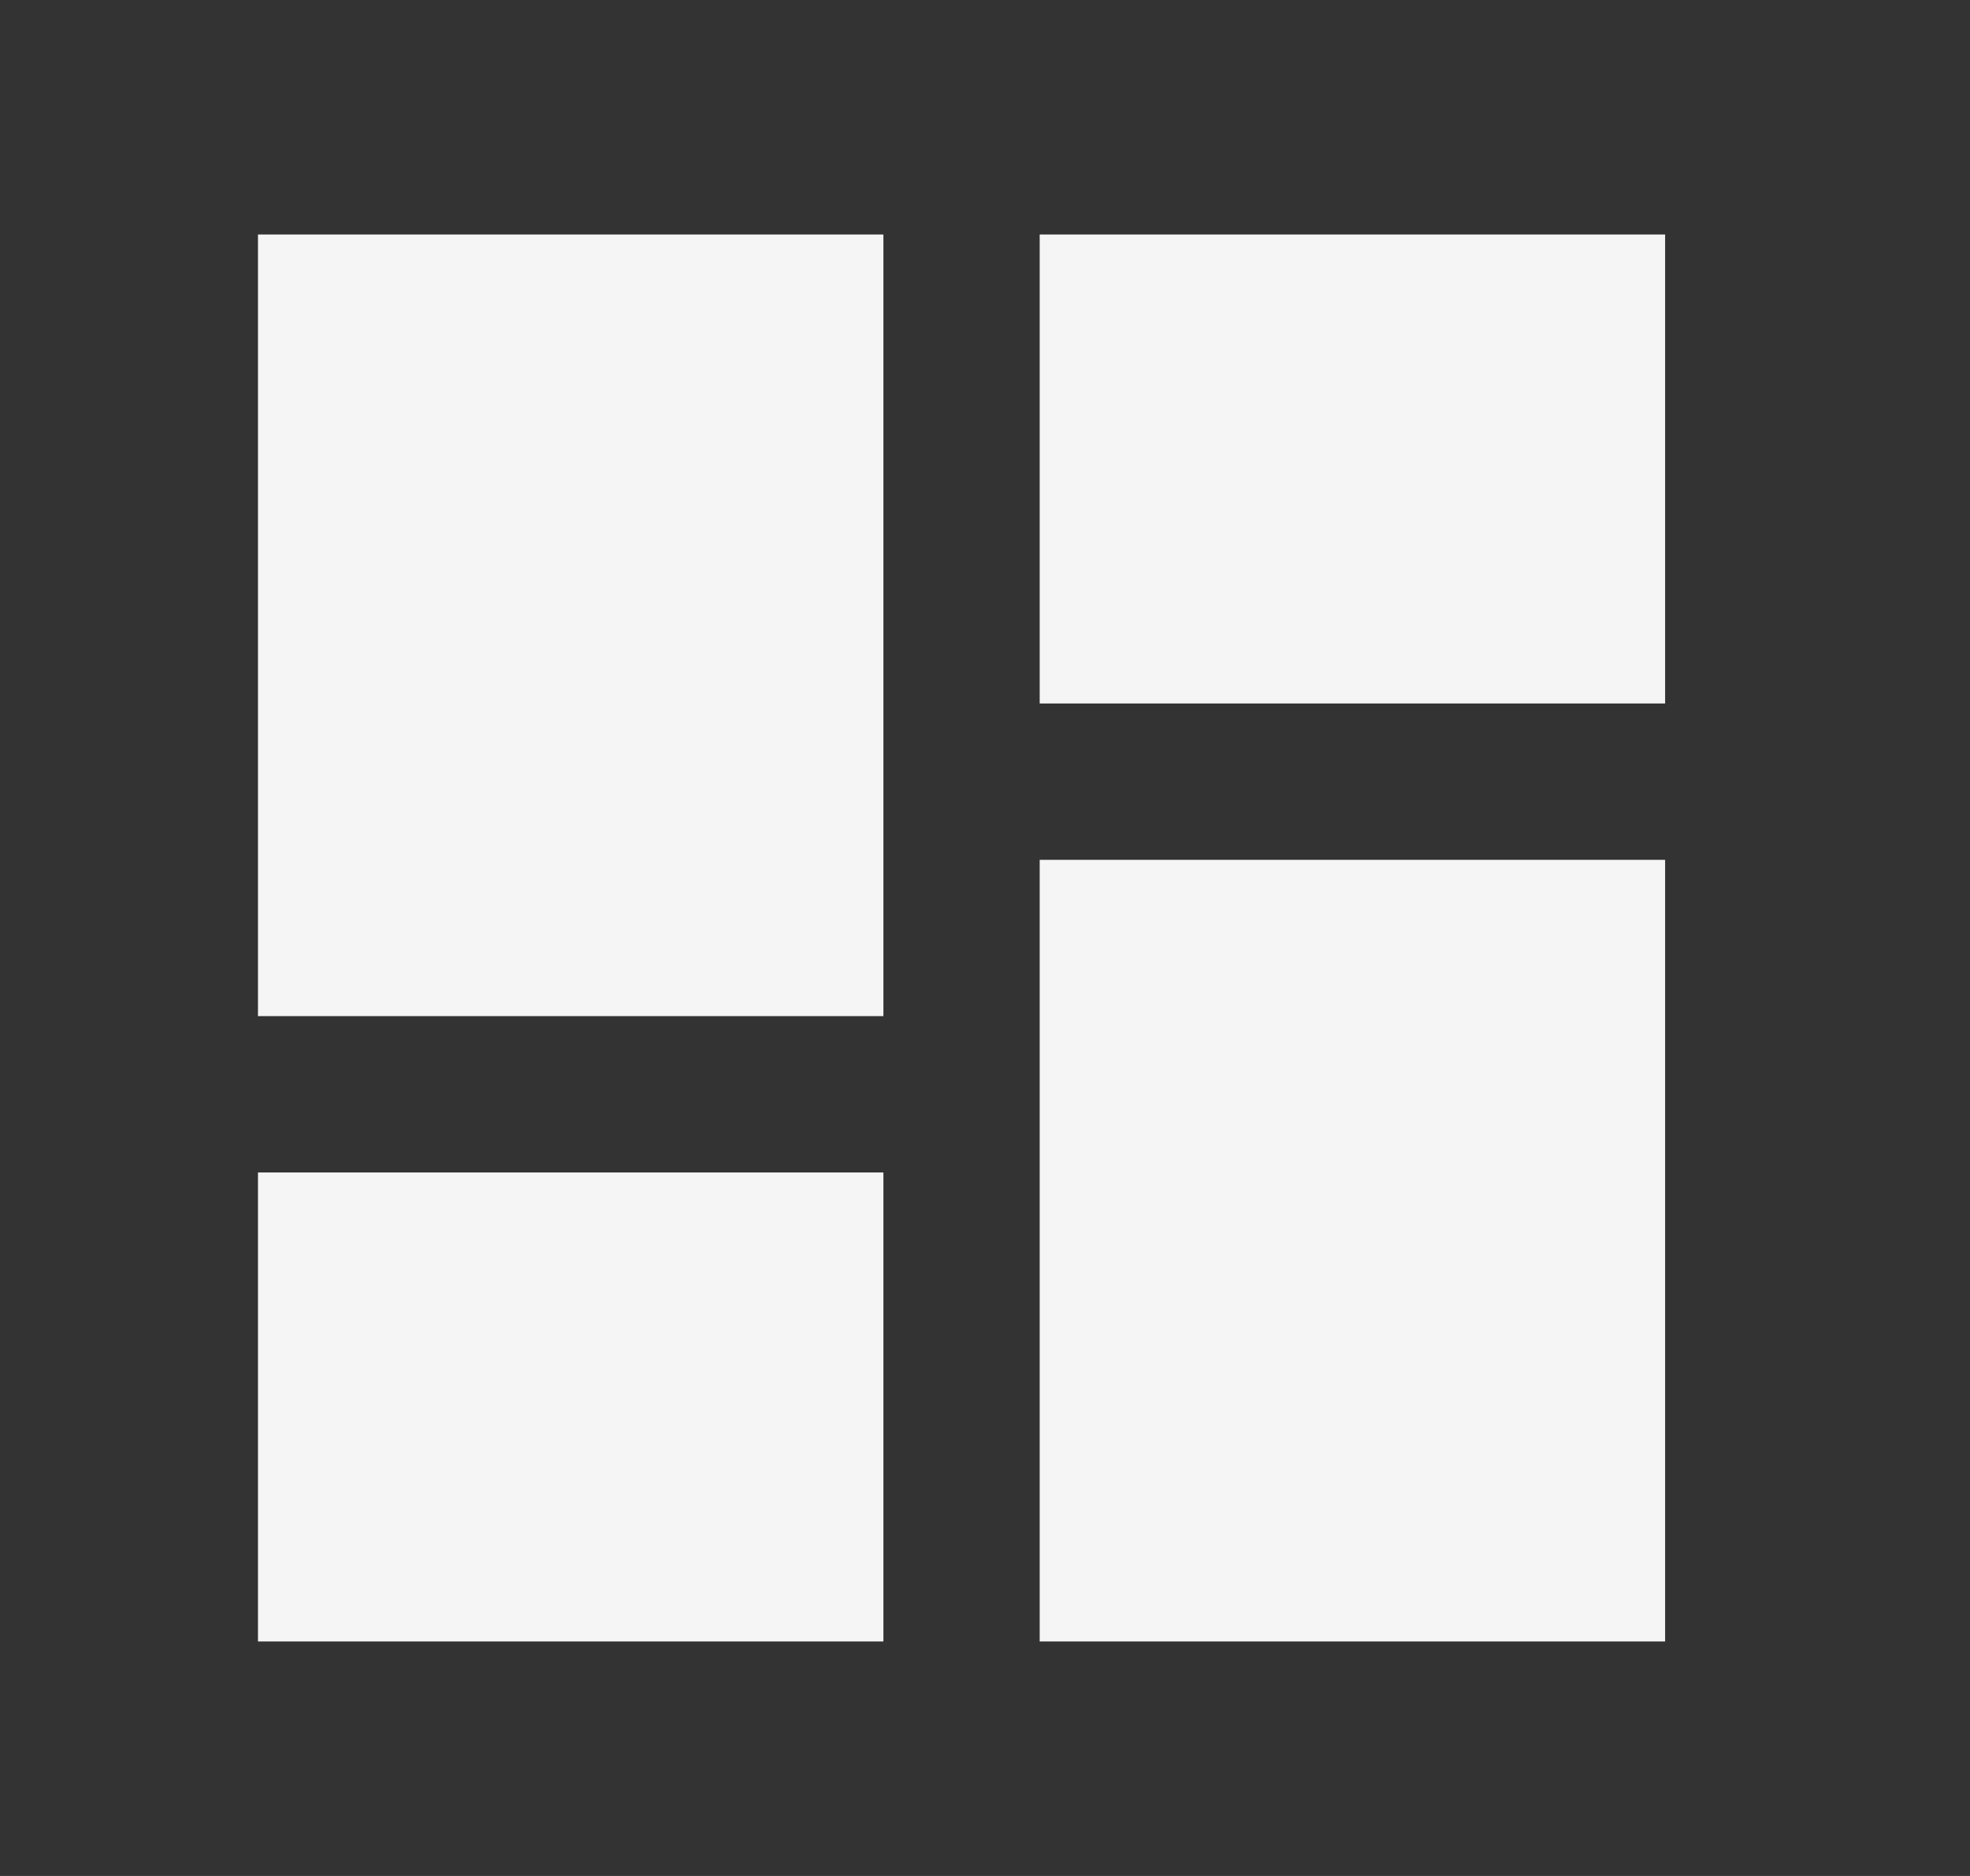 <svg width="21" height="20" viewBox="0 0 21 20" fill="none" xmlns="http://www.w3.org/2000/svg">
<rect x="0" y="0" width="21" height="20" fill="#333333" stroke="none"/>
<path d="M2.75 10.833H9.417V2.5H2.75V10.833ZM2.75 17.5H9.417V12.5H2.75V17.5ZM11.083 17.5H17.75V9.167H11.083V17.5ZM11.083 2.5V7.5H17.75V2.5H11.083Z" fill="#F5F5F5"/>
</svg>
